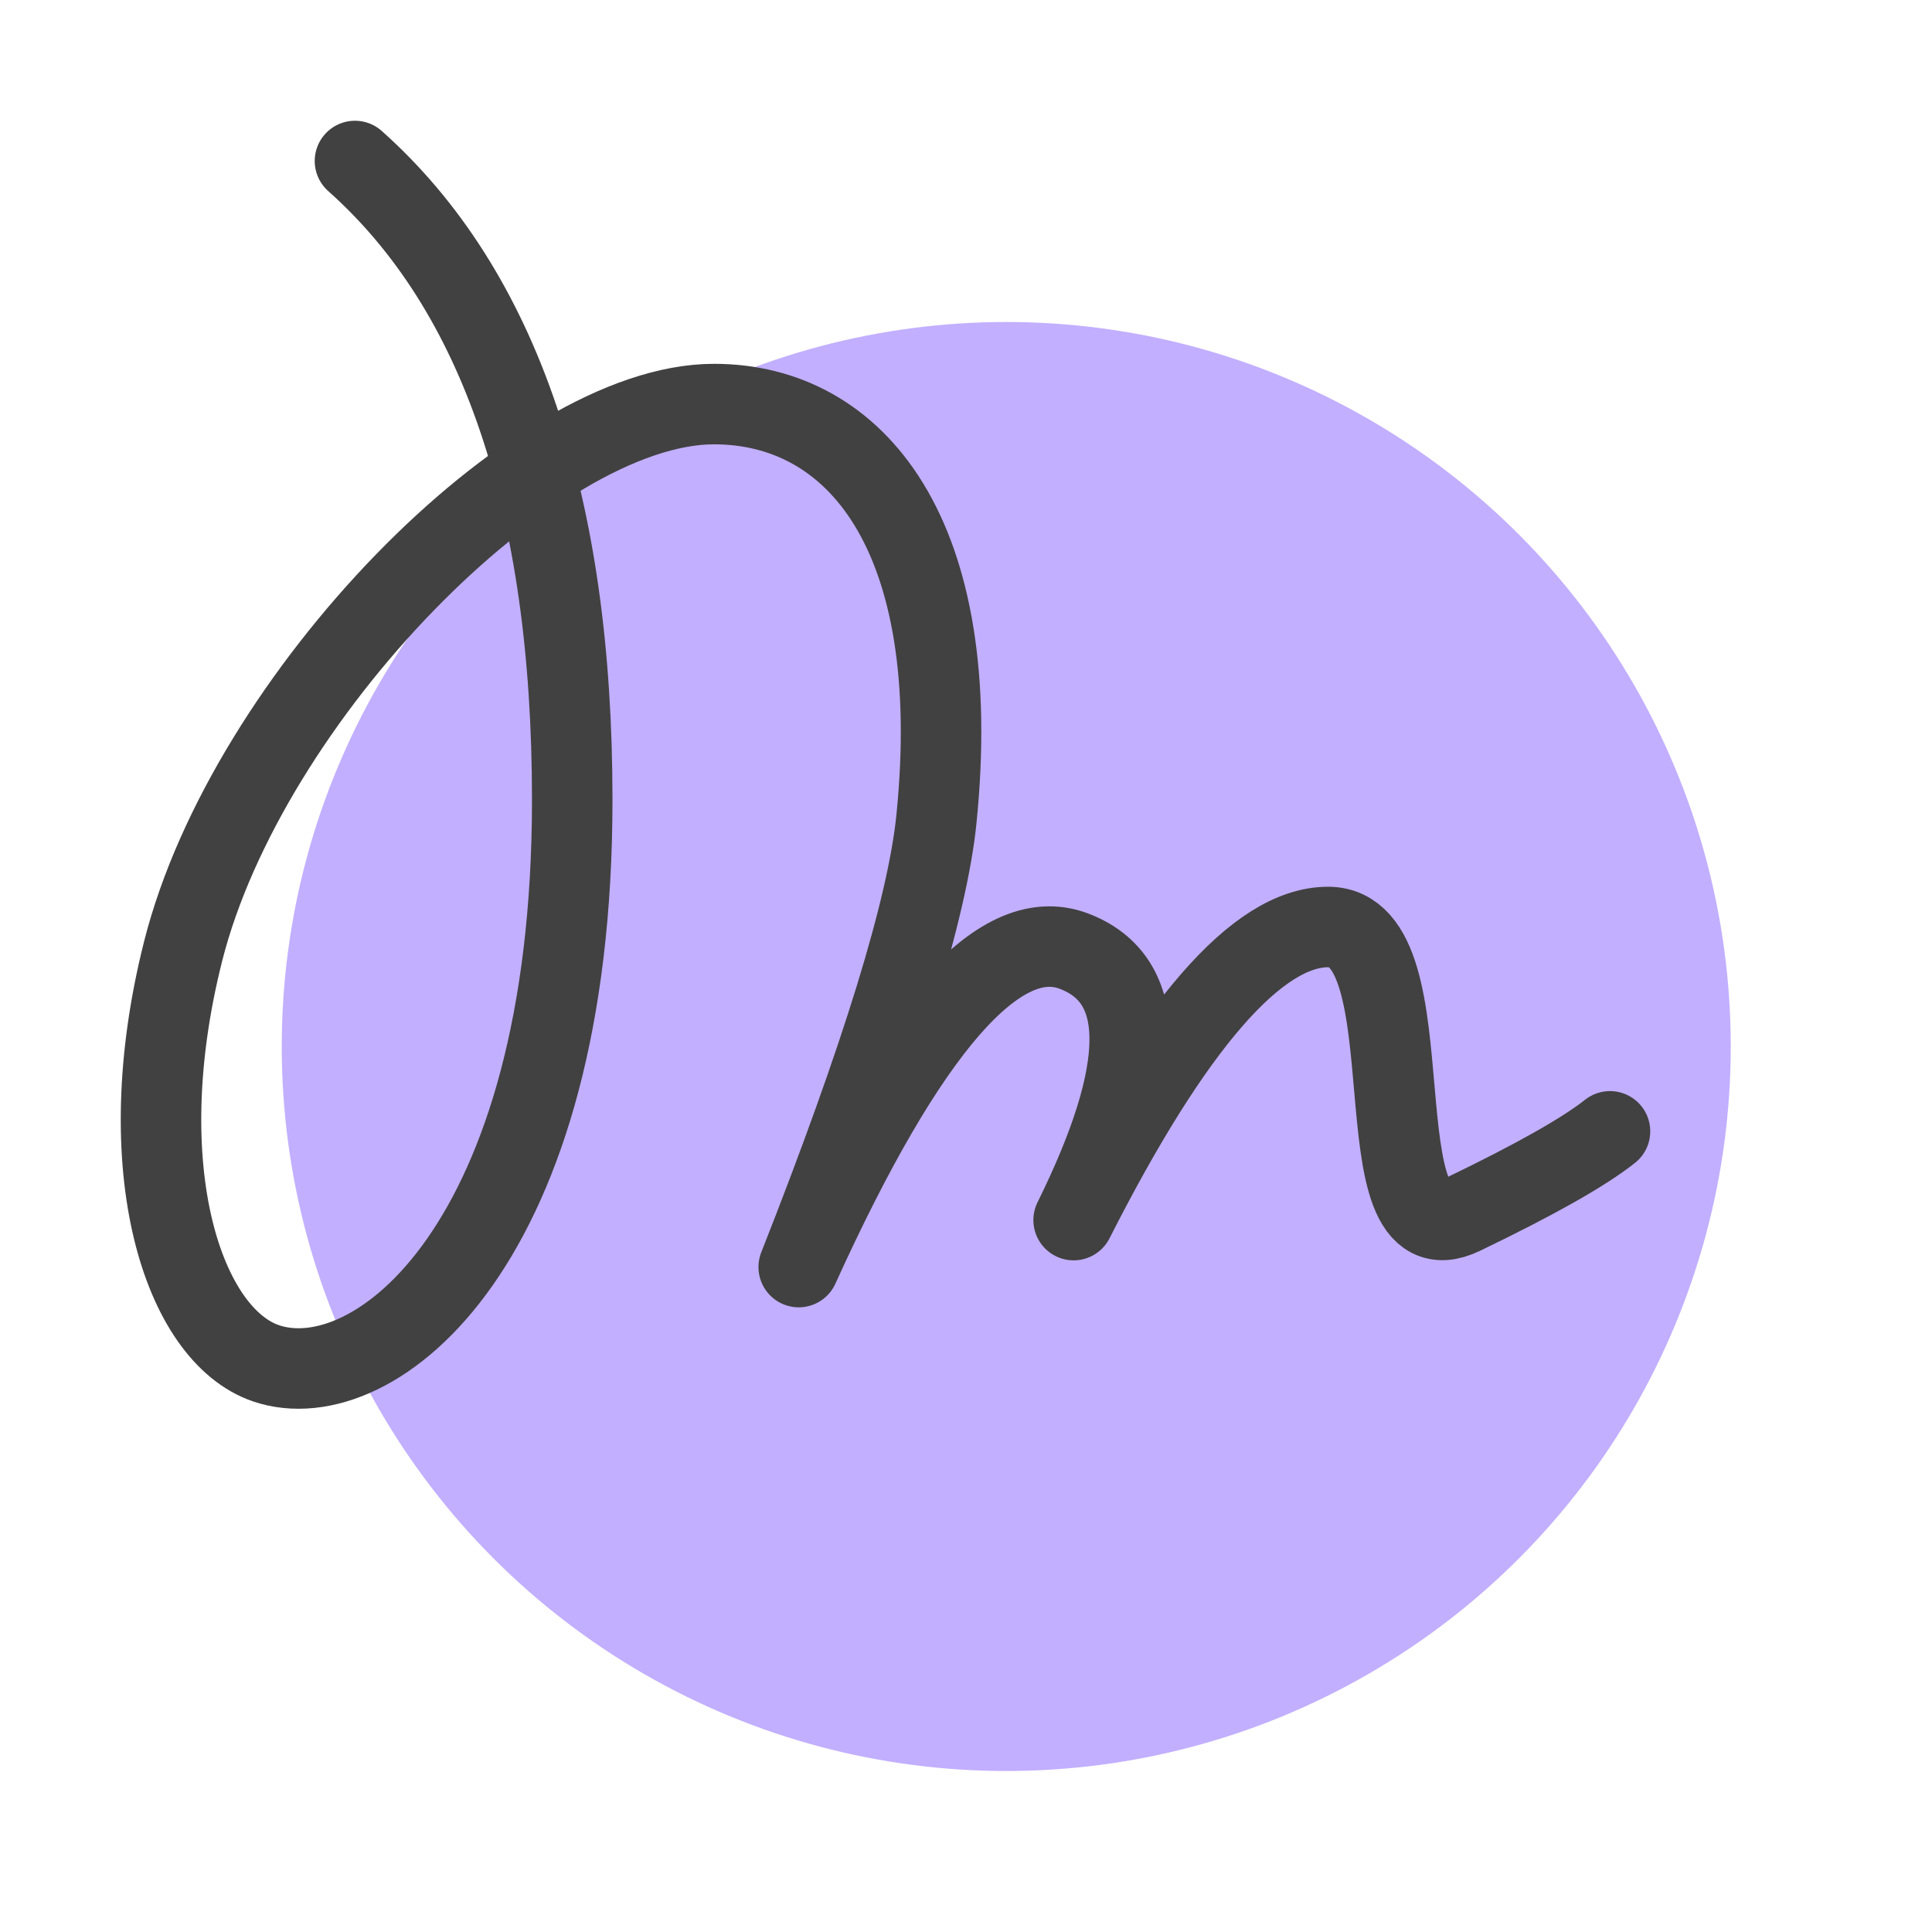 <svg xmlns="http://www.w3.org/2000/svg" width="48" height="48"><g fill="none"><path d="M0 0h48v48H0z"/><circle cx="25" cy="26" r="18" fill="#C2AFFF"/><path stroke="#414141" stroke-linecap="round" stroke-linejoin="round" stroke-width="2" d="M8.819 4c3.598 3.205 5.398 8.495 5.398 15.87 0 11.063-4.918 14.908-7.602 14.003-2.064-.696-3.433-4.829-2.064-10.245 1.59-6.29 8.693-13.589 13.189-13.589 3.512 0 6.24 3.23 5.526 10.307-.223 2.206-1.364 5.917-3.422 11.134 2.695-5.933 4.971-8.55 6.83-7.852 1.858.7 1.858 2.927 0 6.685 2.463-4.855 4.57-7.282 6.323-7.282 2.63 0 .654 8.436 3.342 7.143 1.792-.863 3.013-1.551 3.661-2.066"/></g></svg>